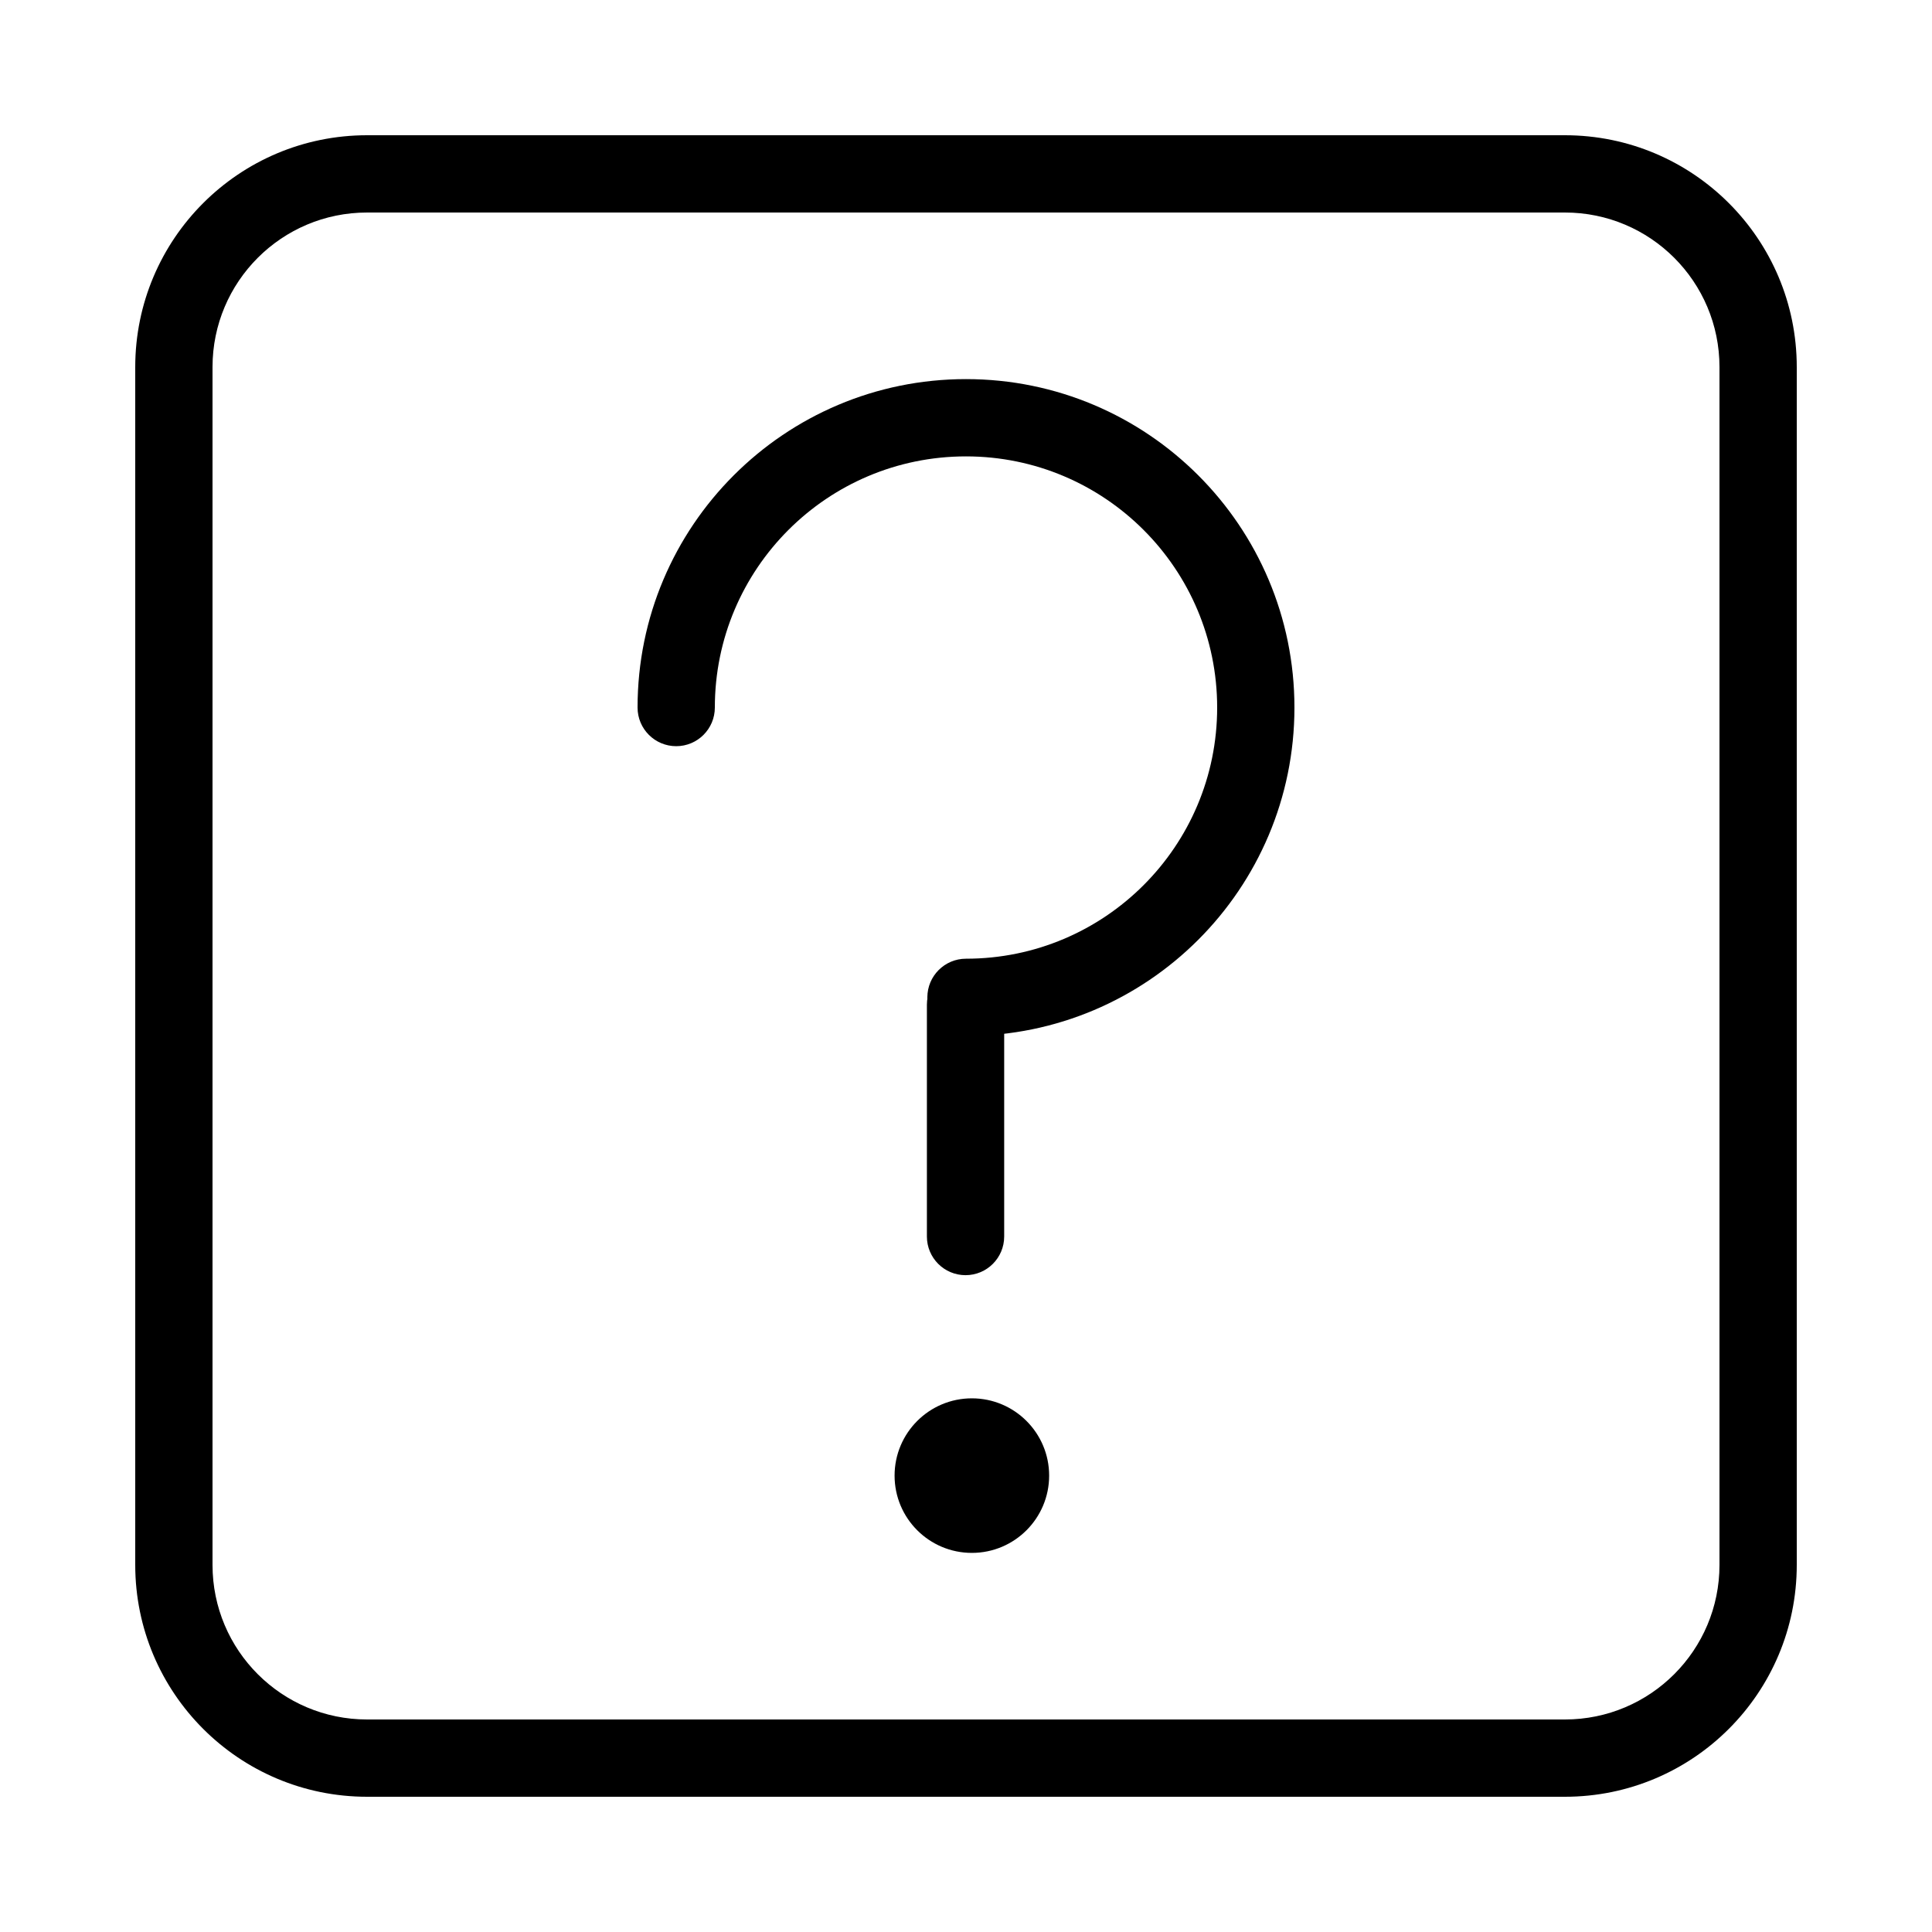 <svg viewBox="0 0 1024 1024" xmlns="http://www.w3.org/2000/svg"><path d="m829.44 911.36c45.245 0 81.92-36.675 81.92-81.92v-634.88c0-45.245-36.675-81.92-81.92-81.92h-634.88c-45.245 0-81.92 36.675-81.92 81.92v634.88c0 45.245 36.675 81.92 81.92 81.92zm0 40.96h-634.88c-67.866 0-122.88-55.014-122.88-122.88v-634.88c0-67.866 55.014-122.88 122.88-122.88h634.88c67.866 0 122.88 55.014 122.88 122.88v634.88c0 67.866-55.014 122.88-122.88 122.88z"/><path d="m378.88 375.014c0-73.517 59.603-133.12 133.12-133.12s133.12 59.603 133.12 133.12-59.603 133.12-133.12 133.12c-11.311 0-20.48 9.169-20.48 20.48s9.169 20.48 20.48 20.48c96.139 0 174.08-77.941 174.08-174.08s-77.941-174.08-174.08-174.08-174.08 77.941-174.08 174.08c0 11.311 9.169 20.48 20.48 20.48s20.48-9.169 20.48-20.48z"/><path d="m491.276 532.509v122.88c0 11.311 9.169 20.48 20.48 20.48s20.48-9.169 20.48-20.48v-122.88c0-11.311-9.169-20.48-20.48-20.48s-20.48 9.169-20.48 20.48zm64.79 249.597c0 22.62-18.34 40.96-40.96 40.96s-40.96-18.34-40.96-40.96 18.34-40.96 40.96-40.96 40.96 18.34 40.96 40.96z"/></svg>